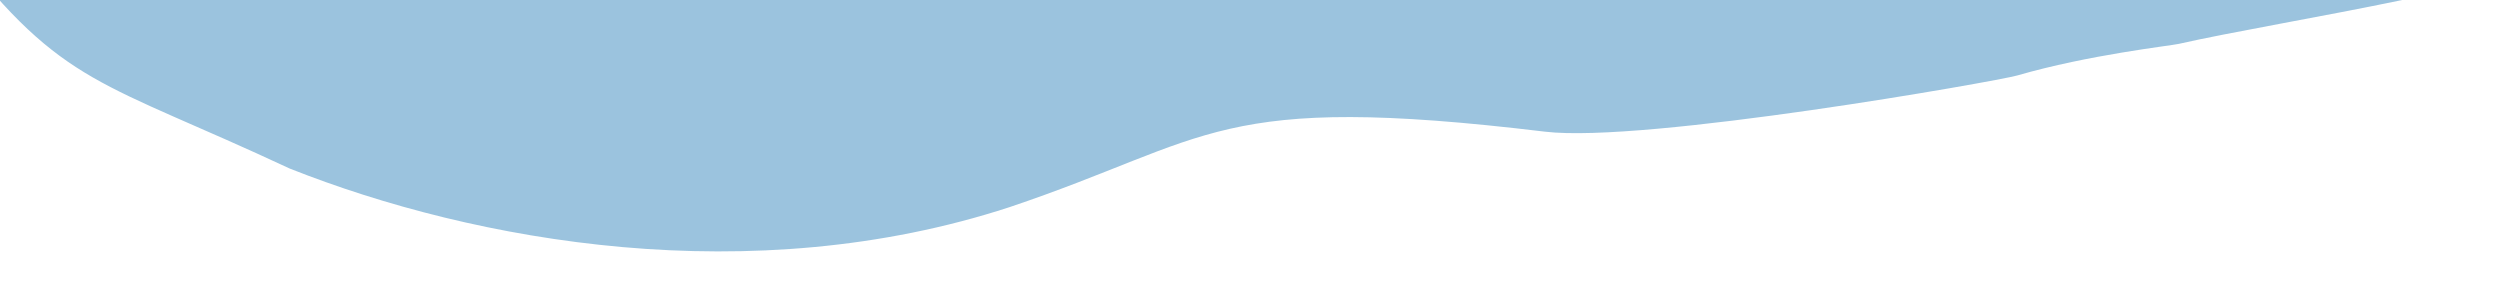 <?xml version="1.0" encoding="UTF-8"?> <svg xmlns="http://www.w3.org/2000/svg" id="Layer_1" data-name="Layer 1" viewBox="0 0 1424 172"> <defs> <style>.cls-1{fill:#9bc3de;fill-rule:evenodd;}</style> </defs> <title>splush-blue</title> <path class="cls-1" d="M206.14-641.19c134.12-54.09,261.7-24.49,393.24-12.58,154.27,14,337.26-11.37,424.94,86.63C1123.72-456,1524.78-173.65,1430-24c29,12-132,36-189,49-4.91,1.12-51,6.13-92,18-11.2,3.24-212.58,38.79-269,32-188.08-22.63-189,4-305,43-147,48-304,20-410-22C58,46,36,49.18-24.15-28.77-97.83-124.34-201-222.6-153-350.39-103.29-482.56,55.85-580.59,206.14-641.19Z"></path> </svg> 